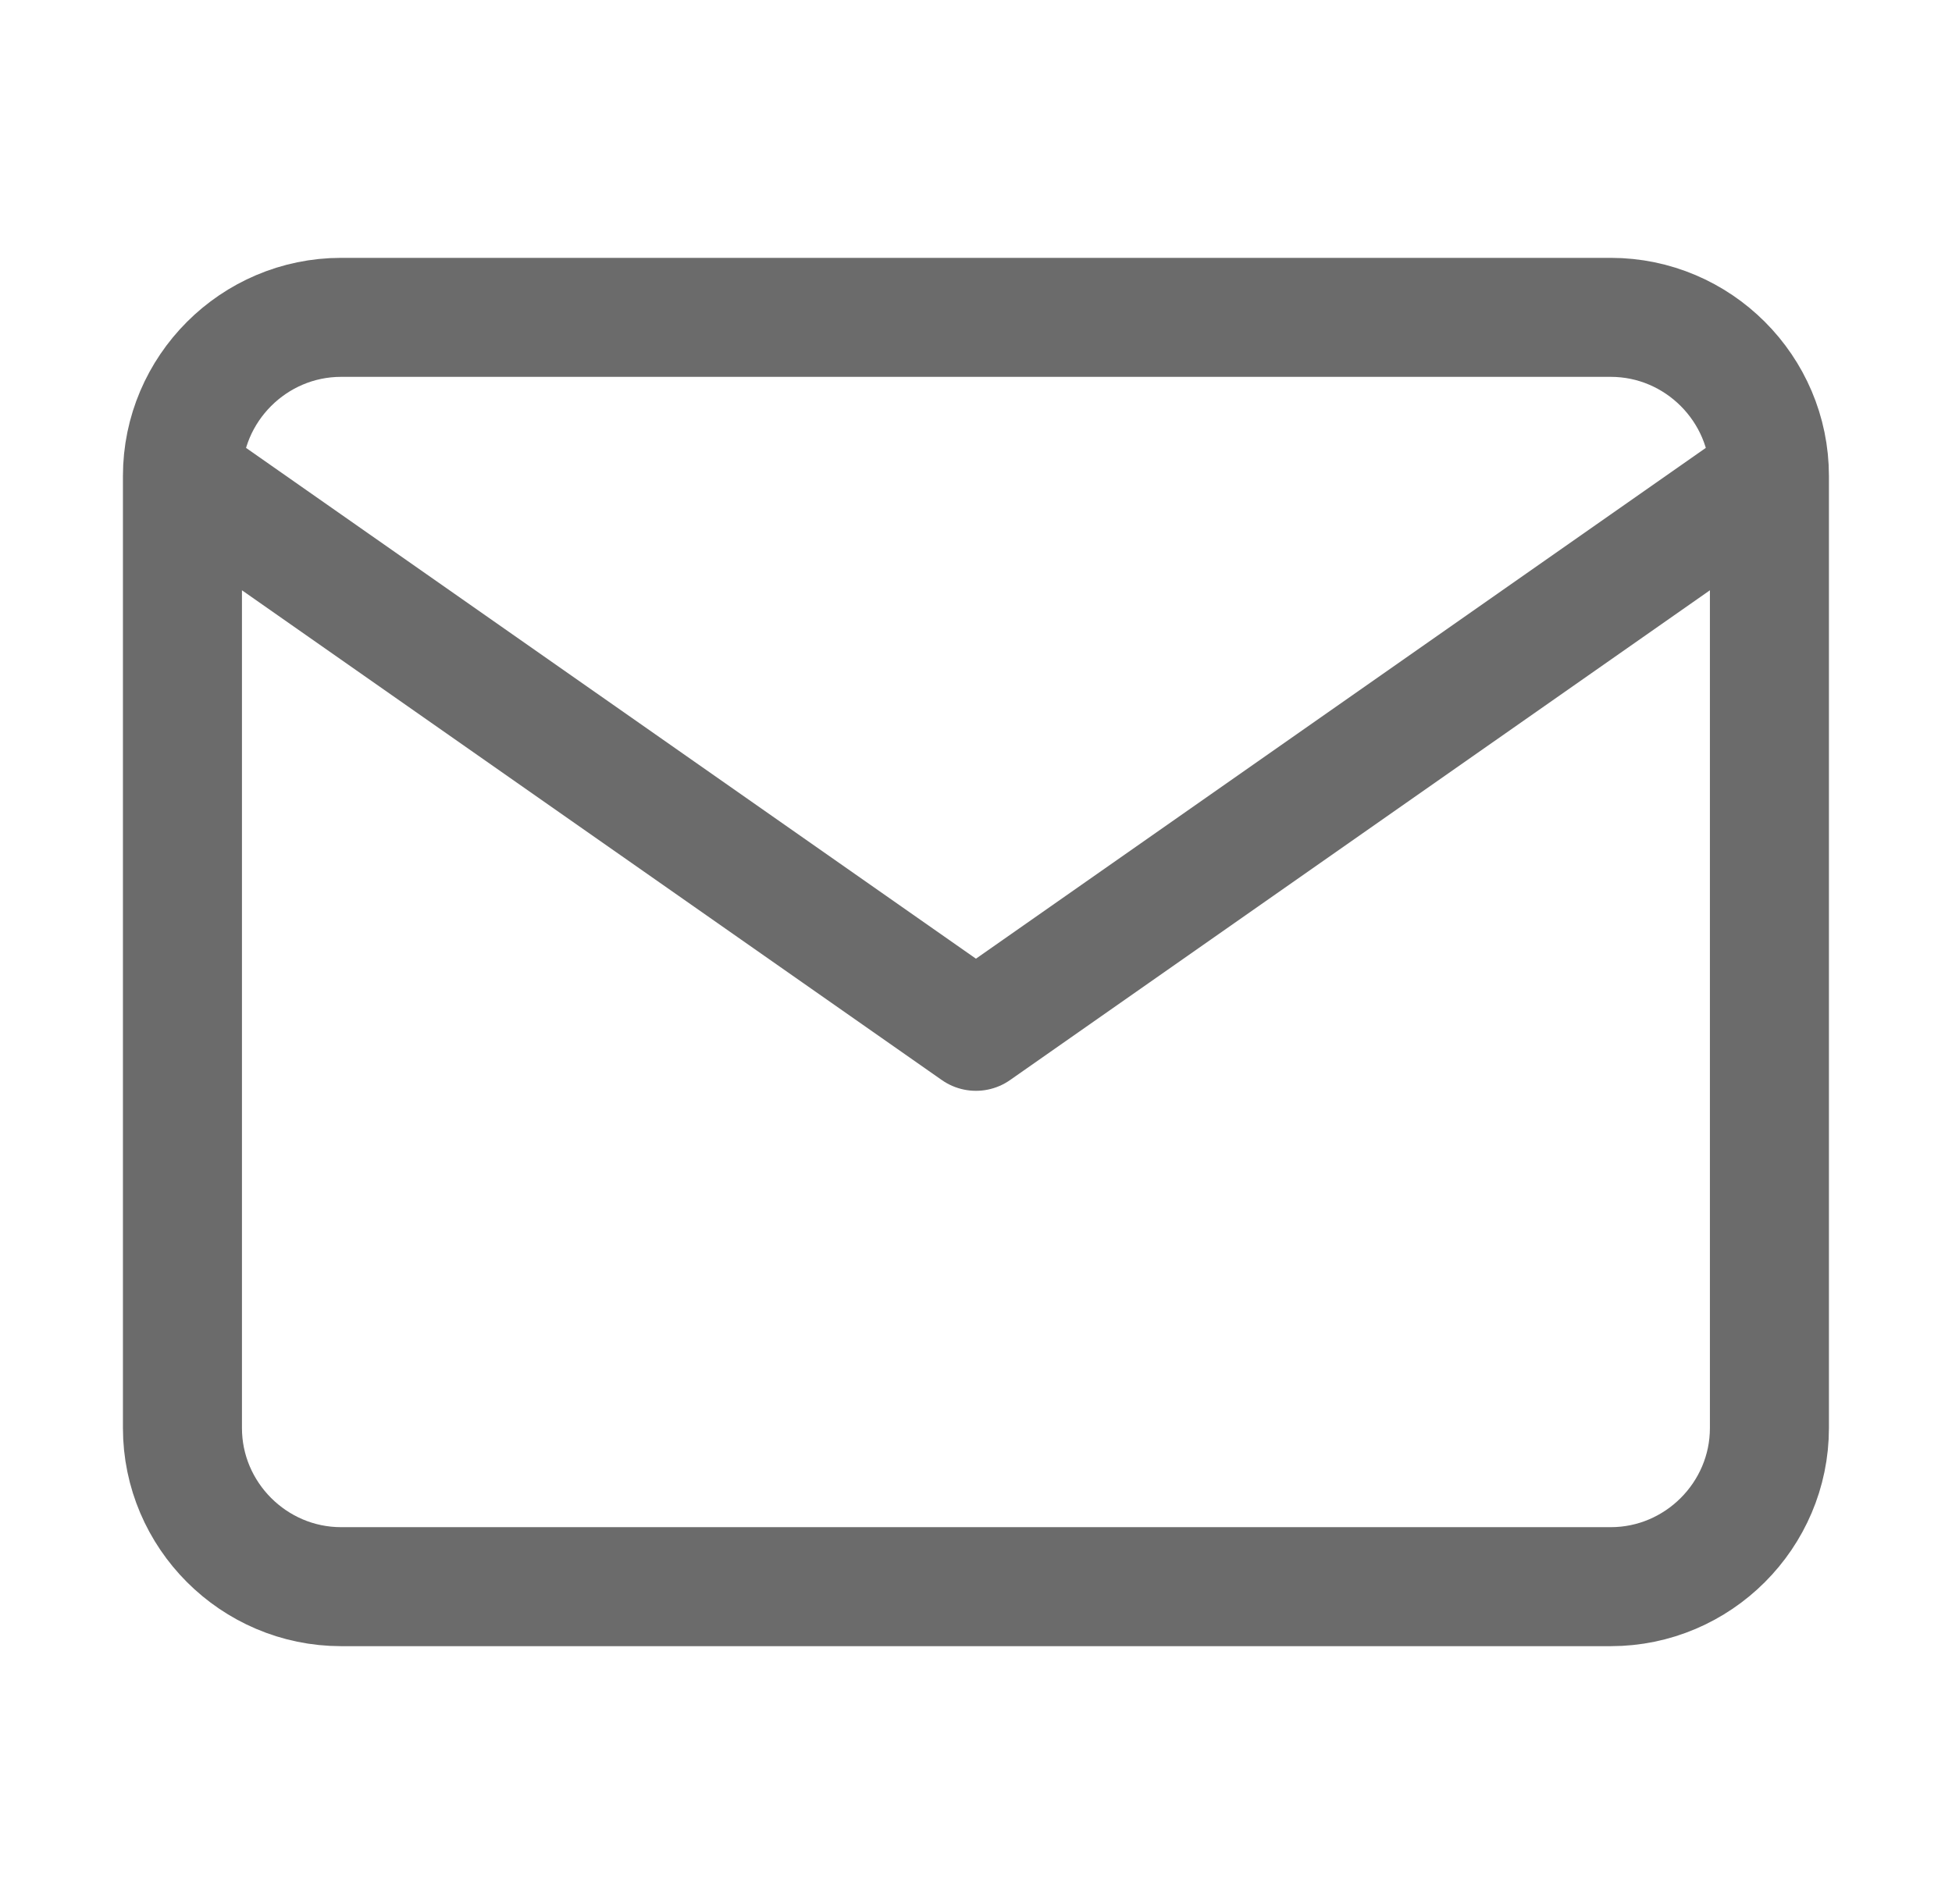 <svg width="41" height="40" viewBox="0 0 41 40" fill="none" xmlns="http://www.w3.org/2000/svg">
<path d="M37.165 10C37.165 8.166 35.665 6.667 33.832 6.667H7.165C5.332 6.667 3.832 8.166 3.832 10M37.165 10V30C37.165 31.833 35.665 33.333 33.832 33.333H7.165C5.332 33.333 3.832 31.833 3.832 30V10M37.165 10L20.499 21.666L3.832 10" stroke="#6B6B6B" stroke-width="2.5" stroke-linecap="round" stroke-linejoin="round"/>
</svg>
